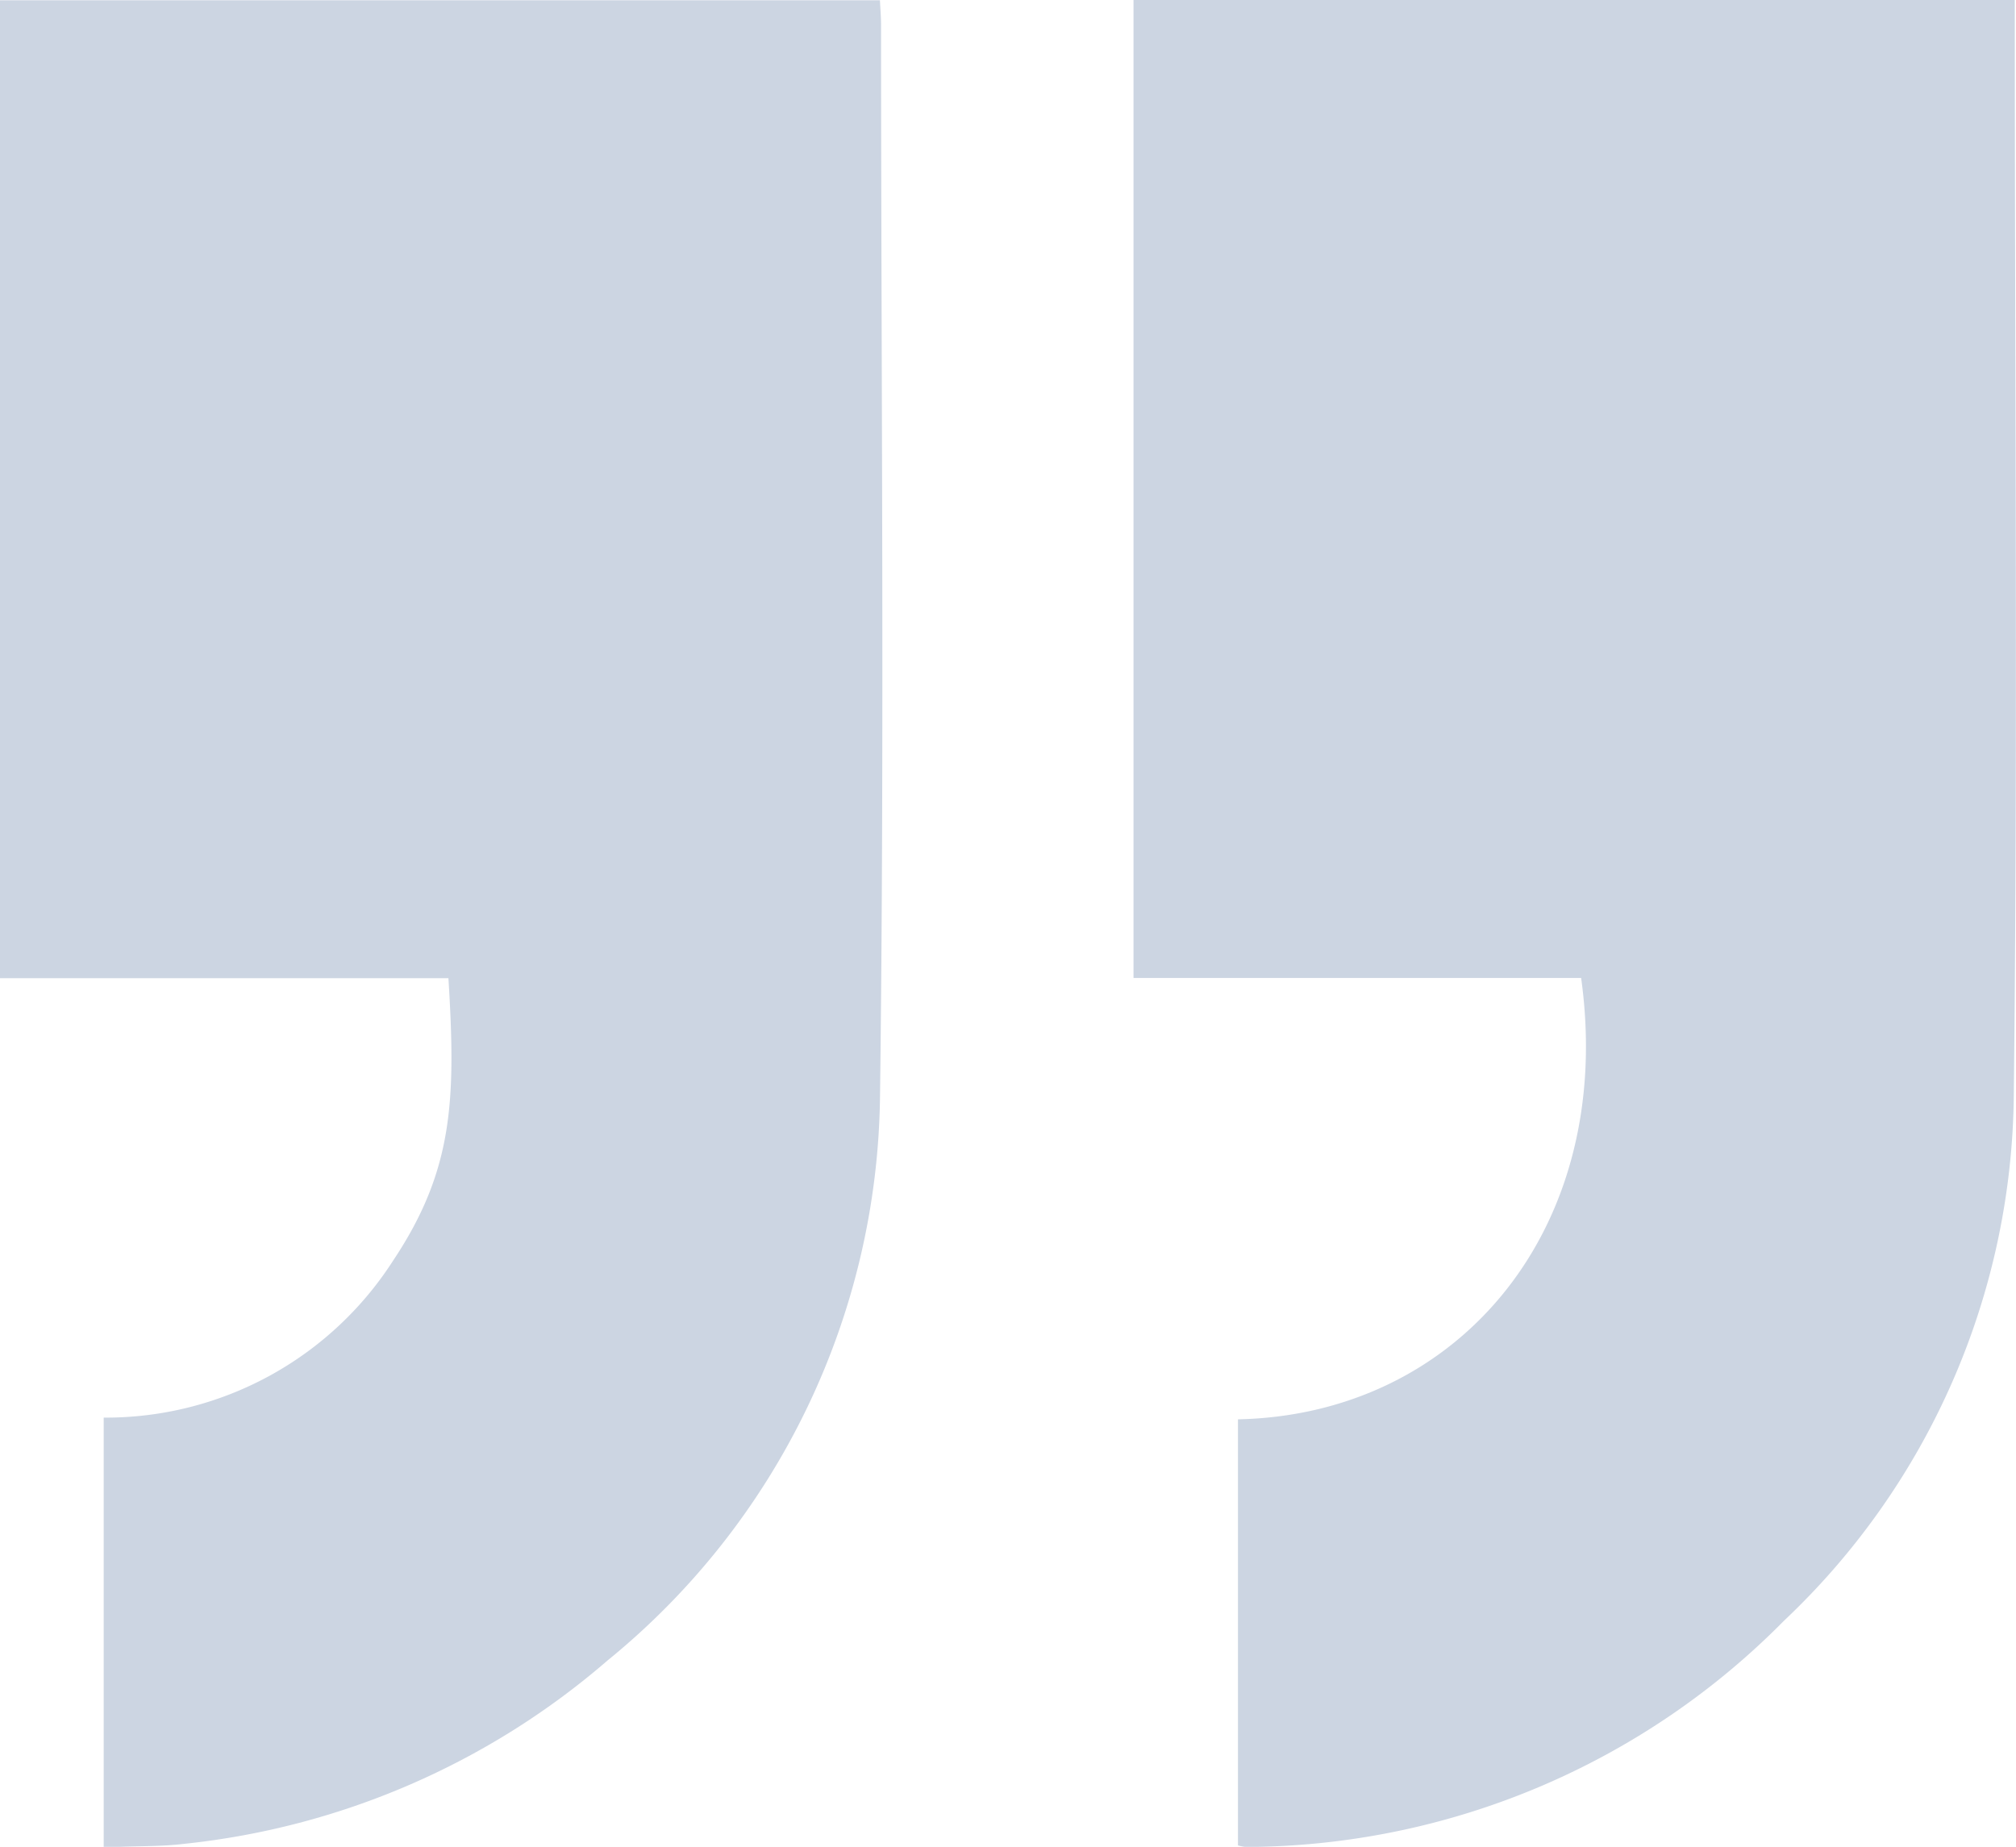 <svg xmlns="http://www.w3.org/2000/svg" xmlns:xlink="http://www.w3.org/1999/xlink" width="50.411" height="46.198" viewBox="0 0 50.411 46.198">
  <defs>
    <clipPath id="clip-path">
      <rect id="Rectangle_886" data-name="Rectangle 886" width="50.411" height="46.198" fill="#ccd5e2"/>
    </clipPath>
  </defs>
  <g id="Group_20677" data-name="Group 20677" transform="translate(0 0)">
    <g id="Group_20676" data-name="Group 20676" transform="translate(0 0)" clip-path="url(#clip-path)">
      <path id="Path_16842" data-name="Path 16842" d="M22.005.014H0V24.473H11.213c.188,3.041.127,4.8-1.386,7.069a8.536,8.536,0,0,1-7.234,3.922V46.2c.159,0,.276,0,.391,0,.536-.021,1.076-.01,1.607-.074a19.237,19.237,0,0,0,10.6-4.587,18.46,18.46,0,0,0,6.814-14.09c.114-8.939.028-17.881.026-26.821,0-.209-.019-.418-.028-.617" transform="translate(0 -0.007)" fill="#ccd5e2"/>
      <path id="Path_16843" data-name="Path 16843" d="M78.729,0H56.688V24.461H67.881C68.748,30.7,64.845,35.383,59.3,35.5V46.157a1.287,1.287,0,0,0,.169.036c.1,0,.2,0,.3,0a18.985,18.985,0,0,0,13.186-5.657A18.31,18.31,0,0,0,78.7,27.4c.1-8.919.026-17.84.025-26.76V0" transform="translate(-28.344 0)" fill="#ccd5e2"/>
    </g>
  </g>
</svg>
